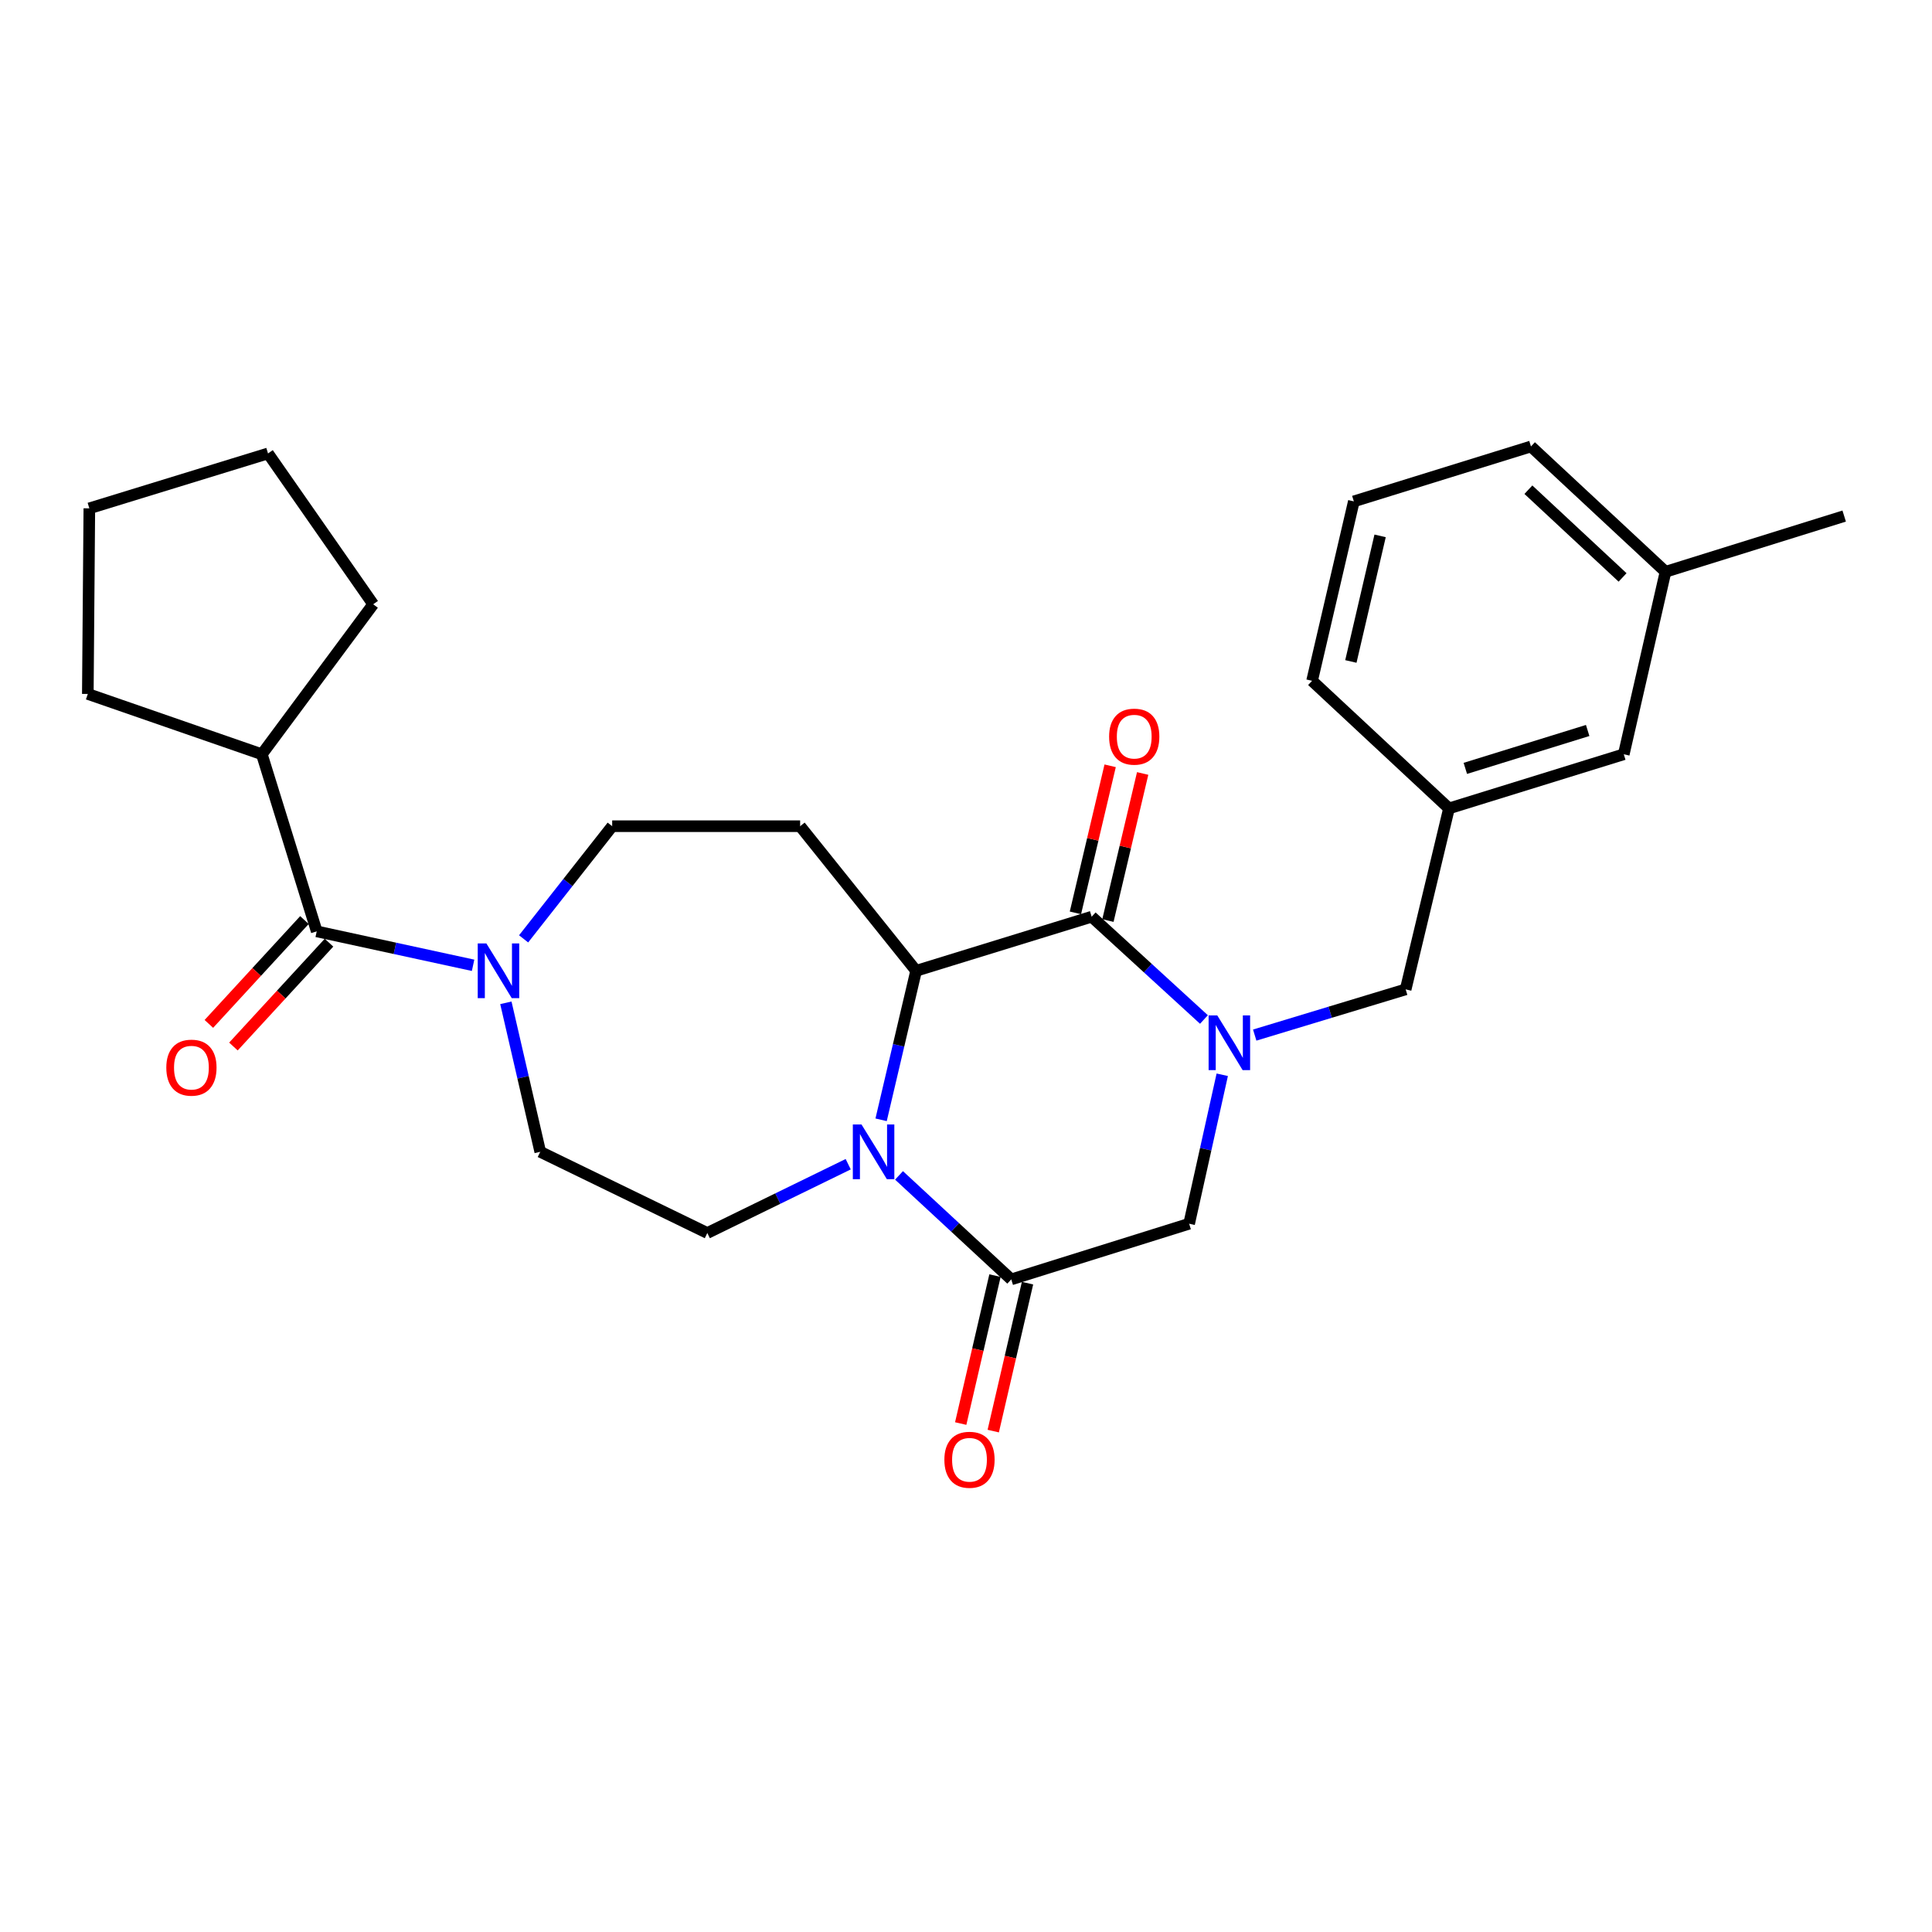 <?xml version='1.0' encoding='iso-8859-1'?>
<svg version='1.1' baseProfile='full'
              xmlns='http://www.w3.org/2000/svg'
                      xmlns:rdkit='http://www.rdkit.org/xml'
                      xmlns:xlink='http://www.w3.org/1999/xlink'
                  xml:space='preserve'
width='1000px' height='1000px' viewBox='0 0 1000 1000'>
<!-- END OF HEADER -->
<rect style='opacity:1.0;fill:#FFFFFF;stroke:none' width='1000' height='1000' x='0' y='0'> </rect>
<path class='bond-1' d='M 623.16,527.691 L 594.103,501.089' style='fill:none;fill-rule:evenodd;stroke:#0000FF;stroke-width:6px;stroke-linecap:butt;stroke-linejoin:miter;stroke-opacity:1' />
<path class='bond-1' d='M 594.103,501.089 L 565.046,474.487' style='fill:none;fill-rule:evenodd;stroke:#000000;stroke-width:6px;stroke-linecap:butt;stroke-linejoin:miter;stroke-opacity:1' />
<path class='bond-6' d='M 632.635,556.293 L 624.065,594.847' style='fill:none;fill-rule:evenodd;stroke:#0000FF;stroke-width:6px;stroke-linecap:butt;stroke-linejoin:miter;stroke-opacity:1' />
<path class='bond-6' d='M 624.065,594.847 L 615.495,633.4' style='fill:none;fill-rule:evenodd;stroke:#000000;stroke-width:6px;stroke-linecap:butt;stroke-linejoin:miter;stroke-opacity:1' />
<path class='bond-9' d='M 649.439,535.76 L 688.505,523.927' style='fill:none;fill-rule:evenodd;stroke:#0000FF;stroke-width:6px;stroke-linecap:butt;stroke-linejoin:miter;stroke-opacity:1' />
<path class='bond-9' d='M 688.505,523.927 L 727.57,512.095' style='fill:none;fill-rule:evenodd;stroke:#000000;stroke-width:6px;stroke-linecap:butt;stroke-linejoin:miter;stroke-opacity:1' />
<path class='bond-0' d='M 465.333,608.379 L 494.378,635.295' style='fill:none;fill-rule:evenodd;stroke:#0000FF;stroke-width:6px;stroke-linecap:butt;stroke-linejoin:miter;stroke-opacity:1' />
<path class='bond-0' d='M 494.378,635.295 L 523.424,662.211' style='fill:none;fill-rule:evenodd;stroke:#000000;stroke-width:6px;stroke-linecap:butt;stroke-linejoin:miter;stroke-opacity:1' />
<path class='bond-8' d='M 439.029,602.59 L 402.567,620.396' style='fill:none;fill-rule:evenodd;stroke:#0000FF;stroke-width:6px;stroke-linecap:butt;stroke-linejoin:miter;stroke-opacity:1' />
<path class='bond-8' d='M 402.567,620.396 L 366.105,638.202' style='fill:none;fill-rule:evenodd;stroke:#000000;stroke-width:6px;stroke-linecap:butt;stroke-linejoin:miter;stroke-opacity:1' />
<path class='bond-27' d='M 456.056,579.61 L 465.116,541.051' style='fill:none;fill-rule:evenodd;stroke:#0000FF;stroke-width:6px;stroke-linecap:butt;stroke-linejoin:miter;stroke-opacity:1' />
<path class='bond-27' d='M 465.116,541.051 L 474.176,502.491' style='fill:none;fill-rule:evenodd;stroke:#000000;stroke-width:6px;stroke-linecap:butt;stroke-linejoin:miter;stroke-opacity:1' />
<path class='bond-2' d='M 565.046,474.487 L 474.176,502.491' style='fill:none;fill-rule:evenodd;stroke:#000000;stroke-width:6px;stroke-linecap:butt;stroke-linejoin:miter;stroke-opacity:1' />
<path class='bond-11' d='M 573.458,476.473 L 582.448,438.411' style='fill:none;fill-rule:evenodd;stroke:#000000;stroke-width:6px;stroke-linecap:butt;stroke-linejoin:miter;stroke-opacity:1' />
<path class='bond-11' d='M 582.448,438.411 L 591.437,400.348' style='fill:none;fill-rule:evenodd;stroke:#FF0000;stroke-width:6px;stroke-linecap:butt;stroke-linejoin:miter;stroke-opacity:1' />
<path class='bond-11' d='M 556.634,472.5 L 565.624,434.438' style='fill:none;fill-rule:evenodd;stroke:#000000;stroke-width:6px;stroke-linecap:butt;stroke-linejoin:miter;stroke-opacity:1' />
<path class='bond-11' d='M 565.624,434.438 L 574.613,396.375' style='fill:none;fill-rule:evenodd;stroke:#FF0000;stroke-width:6px;stroke-linecap:butt;stroke-linejoin:miter;stroke-opacity:1' />
<path class='bond-7' d='M 474.176,502.491 L 414.152,427.64' style='fill:none;fill-rule:evenodd;stroke:#000000;stroke-width:6px;stroke-linecap:butt;stroke-linejoin:miter;stroke-opacity:1' />
<path class='bond-3' d='M 523.424,662.211 L 615.495,633.4' style='fill:none;fill-rule:evenodd;stroke:#000000;stroke-width:6px;stroke-linecap:butt;stroke-linejoin:miter;stroke-opacity:1' />
<path class='bond-13' d='M 515.003,660.26 L 506.131,698.544' style='fill:none;fill-rule:evenodd;stroke:#000000;stroke-width:6px;stroke-linecap:butt;stroke-linejoin:miter;stroke-opacity:1' />
<path class='bond-13' d='M 506.131,698.544 L 497.259,736.827' style='fill:none;fill-rule:evenodd;stroke:#FF0000;stroke-width:6px;stroke-linecap:butt;stroke-linejoin:miter;stroke-opacity:1' />
<path class='bond-13' d='M 531.844,664.163 L 522.971,702.446' style='fill:none;fill-rule:evenodd;stroke:#000000;stroke-width:6px;stroke-linecap:butt;stroke-linejoin:miter;stroke-opacity:1' />
<path class='bond-13' d='M 522.971,702.446 L 514.099,740.73' style='fill:none;fill-rule:evenodd;stroke:#FF0000;stroke-width:6px;stroke-linecap:butt;stroke-linejoin:miter;stroke-opacity:1' />
<path class='bond-4' d='M 271.019,485.951 L 293.943,456.795' style='fill:none;fill-rule:evenodd;stroke:#0000FF;stroke-width:6px;stroke-linecap:butt;stroke-linejoin:miter;stroke-opacity:1' />
<path class='bond-4' d='M 293.943,456.795 L 316.866,427.64' style='fill:none;fill-rule:evenodd;stroke:#000000;stroke-width:6px;stroke-linecap:butt;stroke-linejoin:miter;stroke-opacity:1' />
<path class='bond-5' d='M 244.868,499.638 L 204.402,490.856' style='fill:none;fill-rule:evenodd;stroke:#0000FF;stroke-width:6px;stroke-linecap:butt;stroke-linejoin:miter;stroke-opacity:1' />
<path class='bond-5' d='M 204.402,490.856 L 163.936,482.074' style='fill:none;fill-rule:evenodd;stroke:#000000;stroke-width:6px;stroke-linecap:butt;stroke-linejoin:miter;stroke-opacity:1' />
<path class='bond-29' d='M 261.836,519.055 L 270.734,557.615' style='fill:none;fill-rule:evenodd;stroke:#0000FF;stroke-width:6px;stroke-linecap:butt;stroke-linejoin:miter;stroke-opacity:1' />
<path class='bond-29' d='M 270.734,557.615 L 279.632,596.176' style='fill:none;fill-rule:evenodd;stroke:#000000;stroke-width:6px;stroke-linecap:butt;stroke-linejoin:miter;stroke-opacity:1' />
<path class='bond-14' d='M 157.576,476.22 L 132.841,503.095' style='fill:none;fill-rule:evenodd;stroke:#000000;stroke-width:6px;stroke-linecap:butt;stroke-linejoin:miter;stroke-opacity:1' />
<path class='bond-14' d='M 132.841,503.095 L 108.106,529.969' style='fill:none;fill-rule:evenodd;stroke:#FF0000;stroke-width:6px;stroke-linecap:butt;stroke-linejoin:miter;stroke-opacity:1' />
<path class='bond-14' d='M 170.296,487.927 L 145.56,514.801' style='fill:none;fill-rule:evenodd;stroke:#000000;stroke-width:6px;stroke-linecap:butt;stroke-linejoin:miter;stroke-opacity:1' />
<path class='bond-14' d='M 145.56,514.801 L 120.825,541.676' style='fill:none;fill-rule:evenodd;stroke:#FF0000;stroke-width:6px;stroke-linecap:butt;stroke-linejoin:miter;stroke-opacity:1' />
<path class='bond-15' d='M 163.936,482.074 L 135.528,390.406' style='fill:none;fill-rule:evenodd;stroke:#000000;stroke-width:6px;stroke-linecap:butt;stroke-linejoin:miter;stroke-opacity:1' />
<path class='bond-10' d='M 414.152,427.64 L 316.866,427.64' style='fill:none;fill-rule:evenodd;stroke:#000000;stroke-width:6px;stroke-linecap:butt;stroke-linejoin:miter;stroke-opacity:1' />
<path class='bond-12' d='M 366.105,638.202 L 279.632,596.176' style='fill:none;fill-rule:evenodd;stroke:#000000;stroke-width:6px;stroke-linecap:butt;stroke-linejoin:miter;stroke-opacity:1' />
<path class='bond-16' d='M 727.57,512.095 L 749.995,418.43' style='fill:none;fill-rule:evenodd;stroke:#000000;stroke-width:6px;stroke-linecap:butt;stroke-linejoin:miter;stroke-opacity:1' />
<path class='bond-22' d='M 135.528,390.406 L 45.455,359.184' style='fill:none;fill-rule:evenodd;stroke:#000000;stroke-width:6px;stroke-linecap:butt;stroke-linejoin:miter;stroke-opacity:1' />
<path class='bond-23' d='M 135.528,390.406 L 193.16,312.769' style='fill:none;fill-rule:evenodd;stroke:#000000;stroke-width:6px;stroke-linecap:butt;stroke-linejoin:miter;stroke-opacity:1' />
<path class='bond-17' d='M 749.995,418.43 L 840.463,390.406' style='fill:none;fill-rule:evenodd;stroke:#000000;stroke-width:6px;stroke-linecap:butt;stroke-linejoin:miter;stroke-opacity:1' />
<path class='bond-17' d='M 758.45,397.713 L 821.777,378.097' style='fill:none;fill-rule:evenodd;stroke:#000000;stroke-width:6px;stroke-linecap:butt;stroke-linejoin:miter;stroke-opacity:1' />
<path class='bond-20' d='M 749.995,418.43 L 679.129,352.385' style='fill:none;fill-rule:evenodd;stroke:#000000;stroke-width:6px;stroke-linecap:butt;stroke-linejoin:miter;stroke-opacity:1' />
<path class='bond-18' d='M 840.463,390.406 L 862.071,295.953' style='fill:none;fill-rule:evenodd;stroke:#000000;stroke-width:6px;stroke-linecap:butt;stroke-linejoin:miter;stroke-opacity:1' />
<path class='bond-24' d='M 862.071,295.953 L 954.545,267.113' style='fill:none;fill-rule:evenodd;stroke:#000000;stroke-width:6px;stroke-linecap:butt;stroke-linejoin:miter;stroke-opacity:1' />
<path class='bond-28' d='M 862.071,295.953 L 792.425,231.089' style='fill:none;fill-rule:evenodd;stroke:#000000;stroke-width:6px;stroke-linecap:butt;stroke-linejoin:miter;stroke-opacity:1' />
<path class='bond-28' d='M 839.842,298.874 L 791.09,253.469' style='fill:none;fill-rule:evenodd;stroke:#000000;stroke-width:6px;stroke-linecap:butt;stroke-linejoin:miter;stroke-opacity:1' />
<path class='bond-19' d='M 700.747,259.516 L 679.129,352.385' style='fill:none;fill-rule:evenodd;stroke:#000000;stroke-width:6px;stroke-linecap:butt;stroke-linejoin:miter;stroke-opacity:1' />
<path class='bond-19' d='M 714.341,277.366 L 699.208,342.374' style='fill:none;fill-rule:evenodd;stroke:#000000;stroke-width:6px;stroke-linecap:butt;stroke-linejoin:miter;stroke-opacity:1' />
<path class='bond-21' d='M 700.747,259.516 L 792.425,231.089' style='fill:none;fill-rule:evenodd;stroke:#000000;stroke-width:6px;stroke-linecap:butt;stroke-linejoin:miter;stroke-opacity:1' />
<path class='bond-25' d='M 45.455,359.184 L 46.242,263.118' style='fill:none;fill-rule:evenodd;stroke:#000000;stroke-width:6px;stroke-linecap:butt;stroke-linejoin:miter;stroke-opacity:1' />
<path class='bond-26' d='M 193.16,312.769 L 138.726,234.7' style='fill:none;fill-rule:evenodd;stroke:#000000;stroke-width:6px;stroke-linecap:butt;stroke-linejoin:miter;stroke-opacity:1' />
<path class='bond-30' d='M 46.242,263.118 L 138.726,234.7' style='fill:none;fill-rule:evenodd;stroke:#000000;stroke-width:6px;stroke-linecap:butt;stroke-linejoin:miter;stroke-opacity:1' />
<path  class='atom-0' d='M 630.056 525.575
L 639.336 540.575
Q 640.256 542.055, 641.736 544.735
Q 643.216 547.415, 643.296 547.575
L 643.296 525.575
L 647.056 525.575
L 647.056 553.895
L 643.176 553.895
L 633.216 537.495
Q 632.056 535.575, 630.816 533.375
Q 629.616 531.175, 629.256 530.495
L 629.256 553.895
L 625.576 553.895
L 625.576 525.575
L 630.056 525.575
' fill='#0000FF'/>
<path  class='atom-1' d='M 445.904 582.016
L 455.184 597.016
Q 456.104 598.496, 457.584 601.176
Q 459.064 603.856, 459.144 604.016
L 459.144 582.016
L 462.904 582.016
L 462.904 610.336
L 459.024 610.336
L 449.064 593.936
Q 447.904 592.016, 446.664 589.816
Q 445.464 587.616, 445.104 586.936
L 445.104 610.336
L 441.424 610.336
L 441.424 582.016
L 445.904 582.016
' fill='#0000FF'/>
<path  class='atom-5' d='M 251.754 488.331
L 261.034 503.331
Q 261.954 504.811, 263.434 507.491
Q 264.914 510.171, 264.994 510.331
L 264.994 488.331
L 268.754 488.331
L 268.754 516.651
L 264.874 516.651
L 254.914 500.251
Q 253.754 498.331, 252.514 496.131
Q 251.314 493.931, 250.954 493.251
L 250.954 516.651
L 247.274 516.651
L 247.274 488.331
L 251.754 488.331
' fill='#0000FF'/>
<path  class='atom-12' d='M 574.077 381.286
Q 574.077 374.486, 577.437 370.686
Q 580.797 366.886, 587.077 366.886
Q 593.357 366.886, 596.717 370.686
Q 600.077 374.486, 600.077 381.286
Q 600.077 388.166, 596.677 392.086
Q 593.277 395.966, 587.077 395.966
Q 580.837 395.966, 577.437 392.086
Q 574.077 388.206, 574.077 381.286
M 587.077 392.766
Q 591.397 392.766, 593.717 389.886
Q 596.077 386.966, 596.077 381.286
Q 596.077 375.726, 593.717 372.926
Q 591.397 370.086, 587.077 370.086
Q 582.757 370.086, 580.397 372.886
Q 578.077 375.686, 578.077 381.286
Q 578.077 387.006, 580.397 389.886
Q 582.757 392.766, 587.077 392.766
' fill='#FF0000'/>
<path  class='atom-14' d='M 488.806 755.572
Q 488.806 748.772, 492.166 744.972
Q 495.526 741.172, 501.806 741.172
Q 508.086 741.172, 511.446 744.972
Q 514.806 748.772, 514.806 755.572
Q 514.806 762.452, 511.406 766.372
Q 508.006 770.252, 501.806 770.252
Q 495.566 770.252, 492.166 766.372
Q 488.806 762.492, 488.806 755.572
M 501.806 767.052
Q 506.126 767.052, 508.446 764.172
Q 510.806 761.252, 510.806 755.572
Q 510.806 750.012, 508.446 747.212
Q 506.126 744.372, 501.806 744.372
Q 497.486 744.372, 495.126 747.172
Q 492.806 749.972, 492.806 755.572
Q 492.806 761.292, 495.126 764.172
Q 497.486 767.052, 501.806 767.052
' fill='#FF0000'/>
<path  class='atom-15' d='M 86.082 552.616
Q 86.082 545.816, 89.442 542.016
Q 92.802 538.216, 99.082 538.216
Q 105.362 538.216, 108.722 542.016
Q 112.082 545.816, 112.082 552.616
Q 112.082 559.496, 108.682 563.416
Q 105.282 567.296, 99.082 567.296
Q 92.842 567.296, 89.442 563.416
Q 86.082 559.536, 86.082 552.616
M 99.082 564.096
Q 103.402 564.096, 105.722 561.216
Q 108.082 558.296, 108.082 552.616
Q 108.082 547.056, 105.722 544.256
Q 103.402 541.416, 99.082 541.416
Q 94.762 541.416, 92.402 544.216
Q 90.082 547.016, 90.082 552.616
Q 90.082 558.336, 92.402 561.216
Q 94.762 564.096, 99.082 564.096
' fill='#FF0000'/>
</svg>
